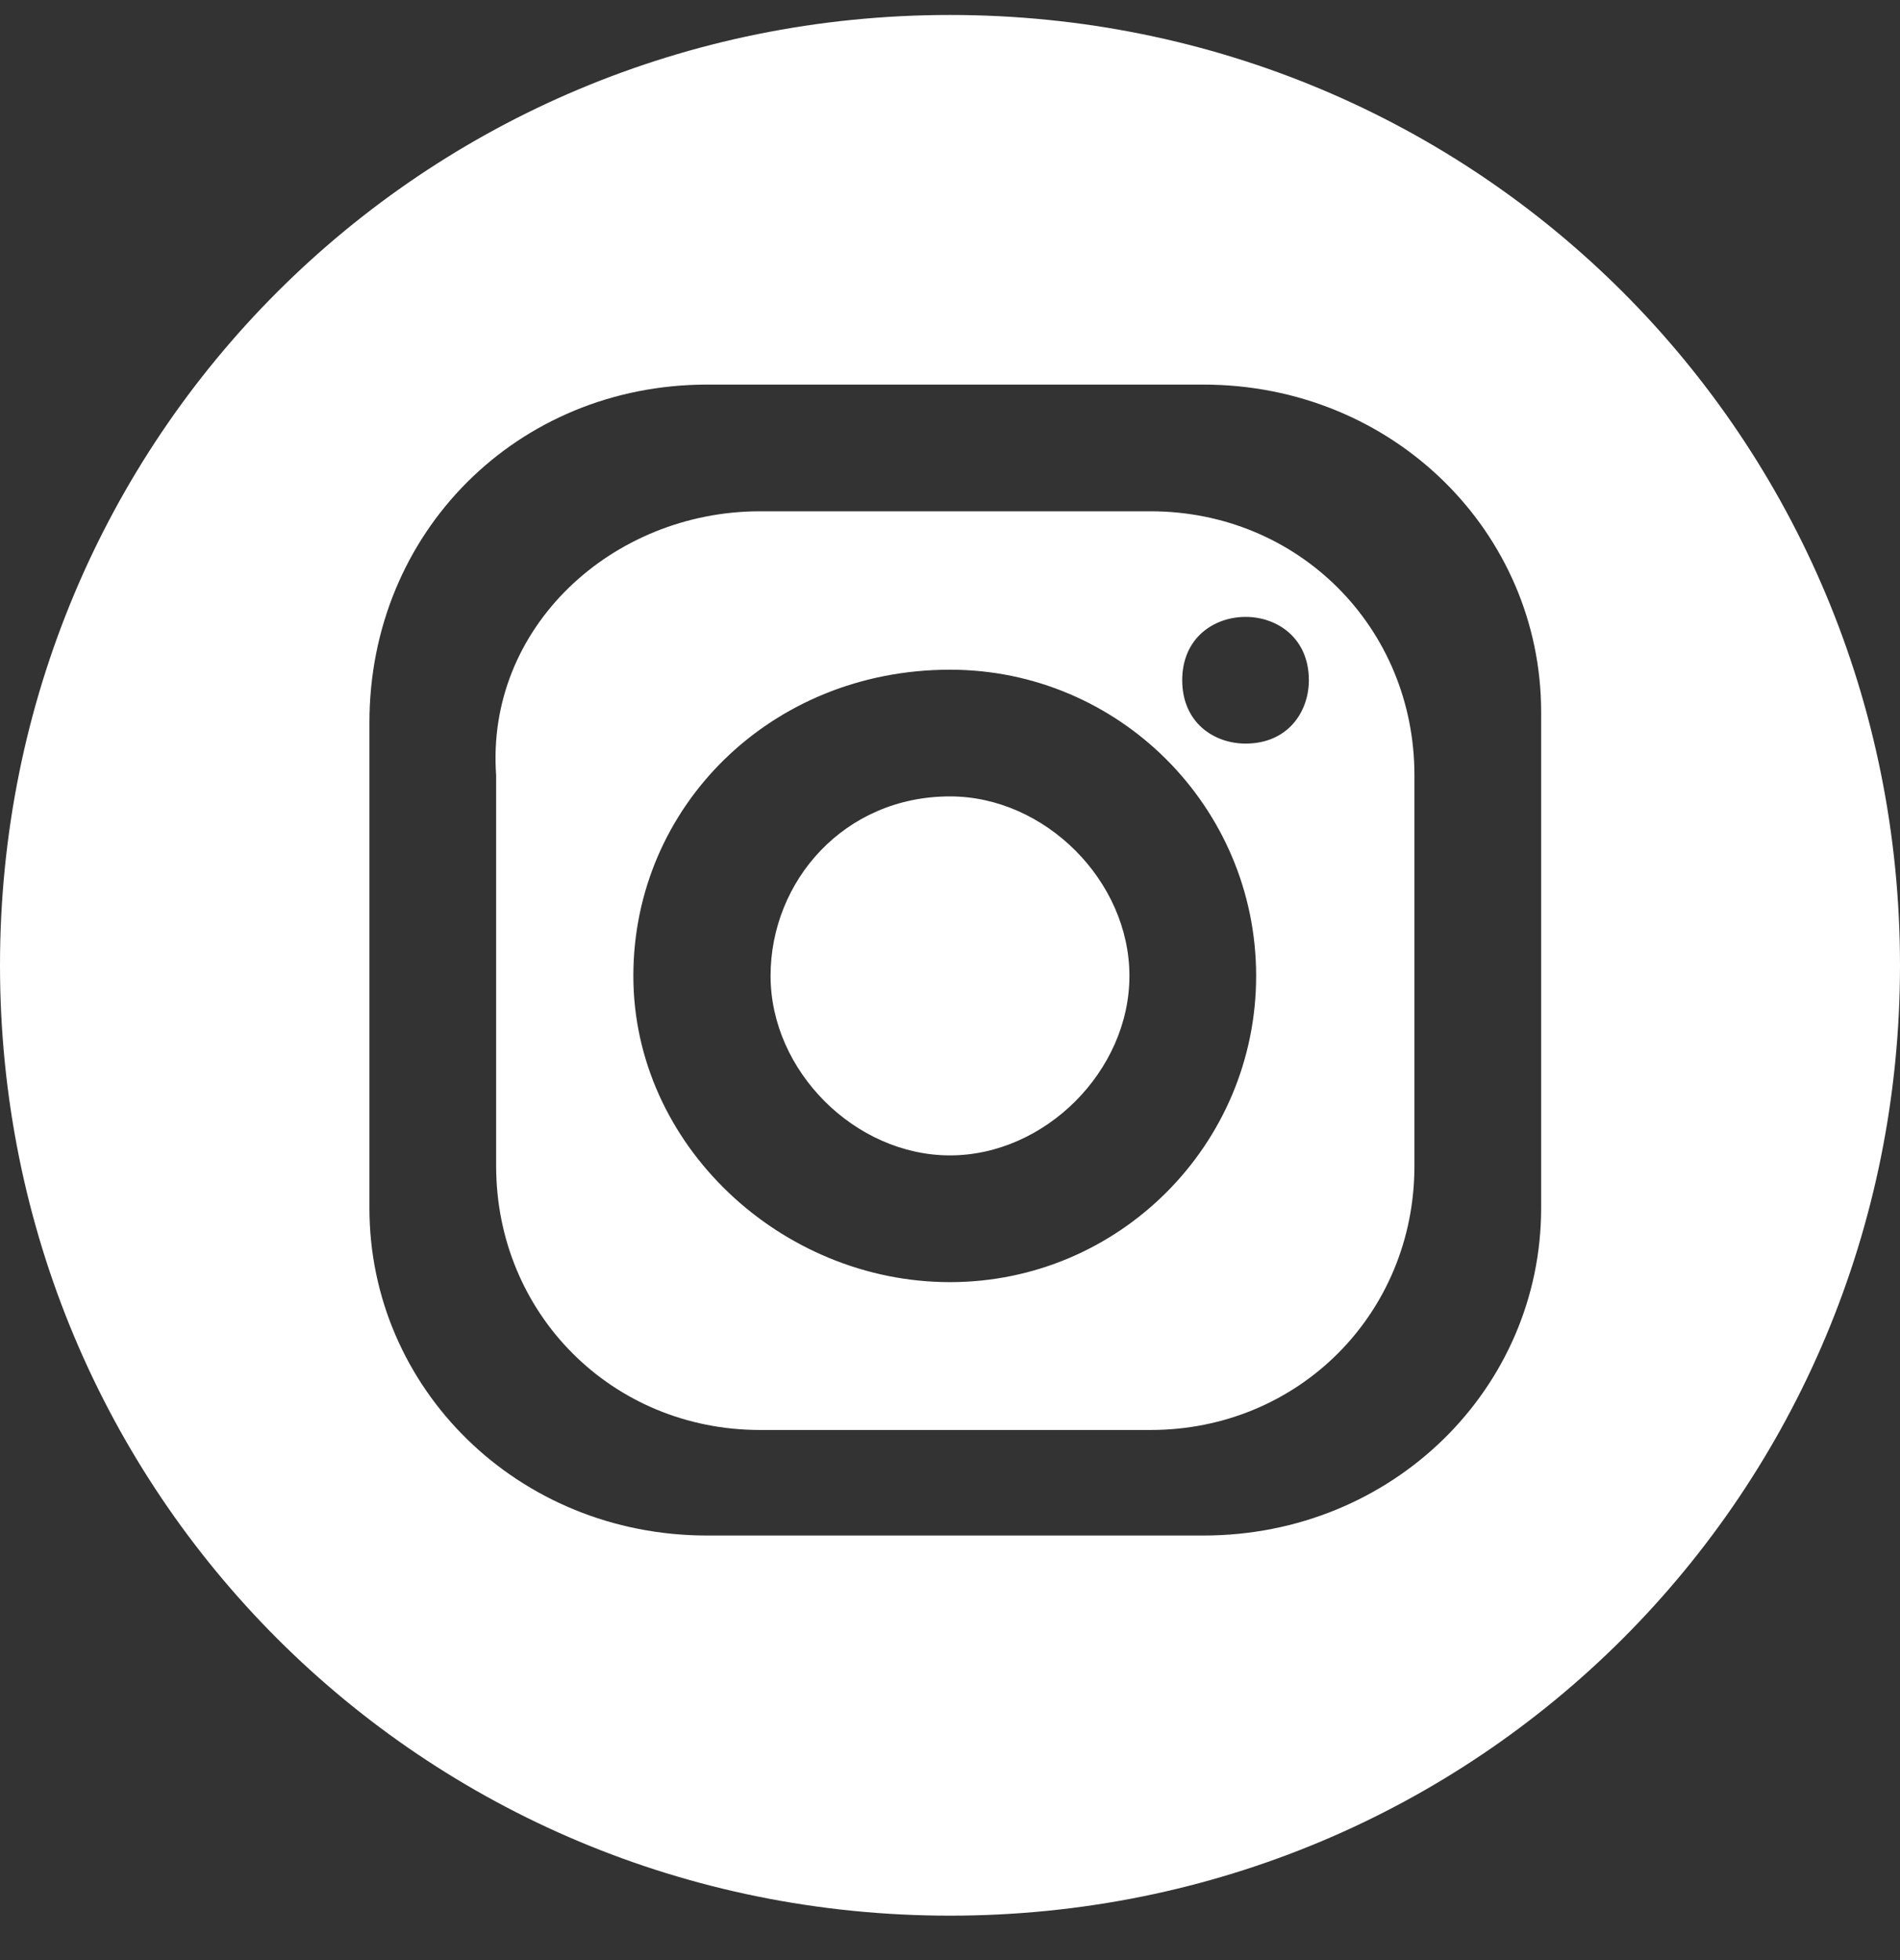 <svg width="32" height="33" viewBox="0 0 32 33" fill="none" xmlns="http://www.w3.org/2000/svg">
<rect x="0" y="0" width="32" height="33" fill="#333333" stroke="none"/>
<path fill-rule="evenodd" clip-rule="evenodd" d="M16 0.252C24.889 0.252 32 7.364 32 16.252C32 25.141 24.889 32.252 16 32.252C7.111 32.252 0 25.141 0 16.252C0 7.364 7.111 0.252 16 0.252ZM11.911 6.475H20.267C23.467 6.475 25.956 8.964 25.956 11.986V20.341C25.956 23.364 23.467 25.852 20.267 25.852H11.911C8.711 25.852 6.222 23.364 6.222 20.341V12.164C6.222 8.964 8.711 6.475 11.911 6.475ZM16 11.275C18.844 11.275 21.156 13.586 21.156 16.43C21.156 19.275 18.844 21.586 16 21.586C13.156 21.586 10.667 19.275 10.667 16.43C10.667 13.586 12.978 11.275 16 11.275ZM16 13.408C17.6 13.408 19.022 14.83 19.022 16.43C19.022 18.03 17.6 19.452 16 19.452C14.4 19.452 12.978 18.03 12.978 16.43C12.978 14.83 14.222 13.408 16 13.408ZM20.978 10.386C21.511 10.386 22.044 10.741 22.044 11.452C22.044 11.986 21.689 12.519 20.978 12.519C20.444 12.519 19.911 12.164 19.911 11.452C19.911 10.741 20.444 10.386 20.978 10.386ZM12.8 8.608H19.378C21.867 8.608 23.822 10.564 23.822 13.052V19.63C23.822 22.119 21.867 24.075 19.378 24.075H12.8C10.311 24.075 8.356 22.119 8.356 19.63V13.052C8.178 10.564 10.311 8.608 12.8 8.608Z" fill="white"/>
</svg>

